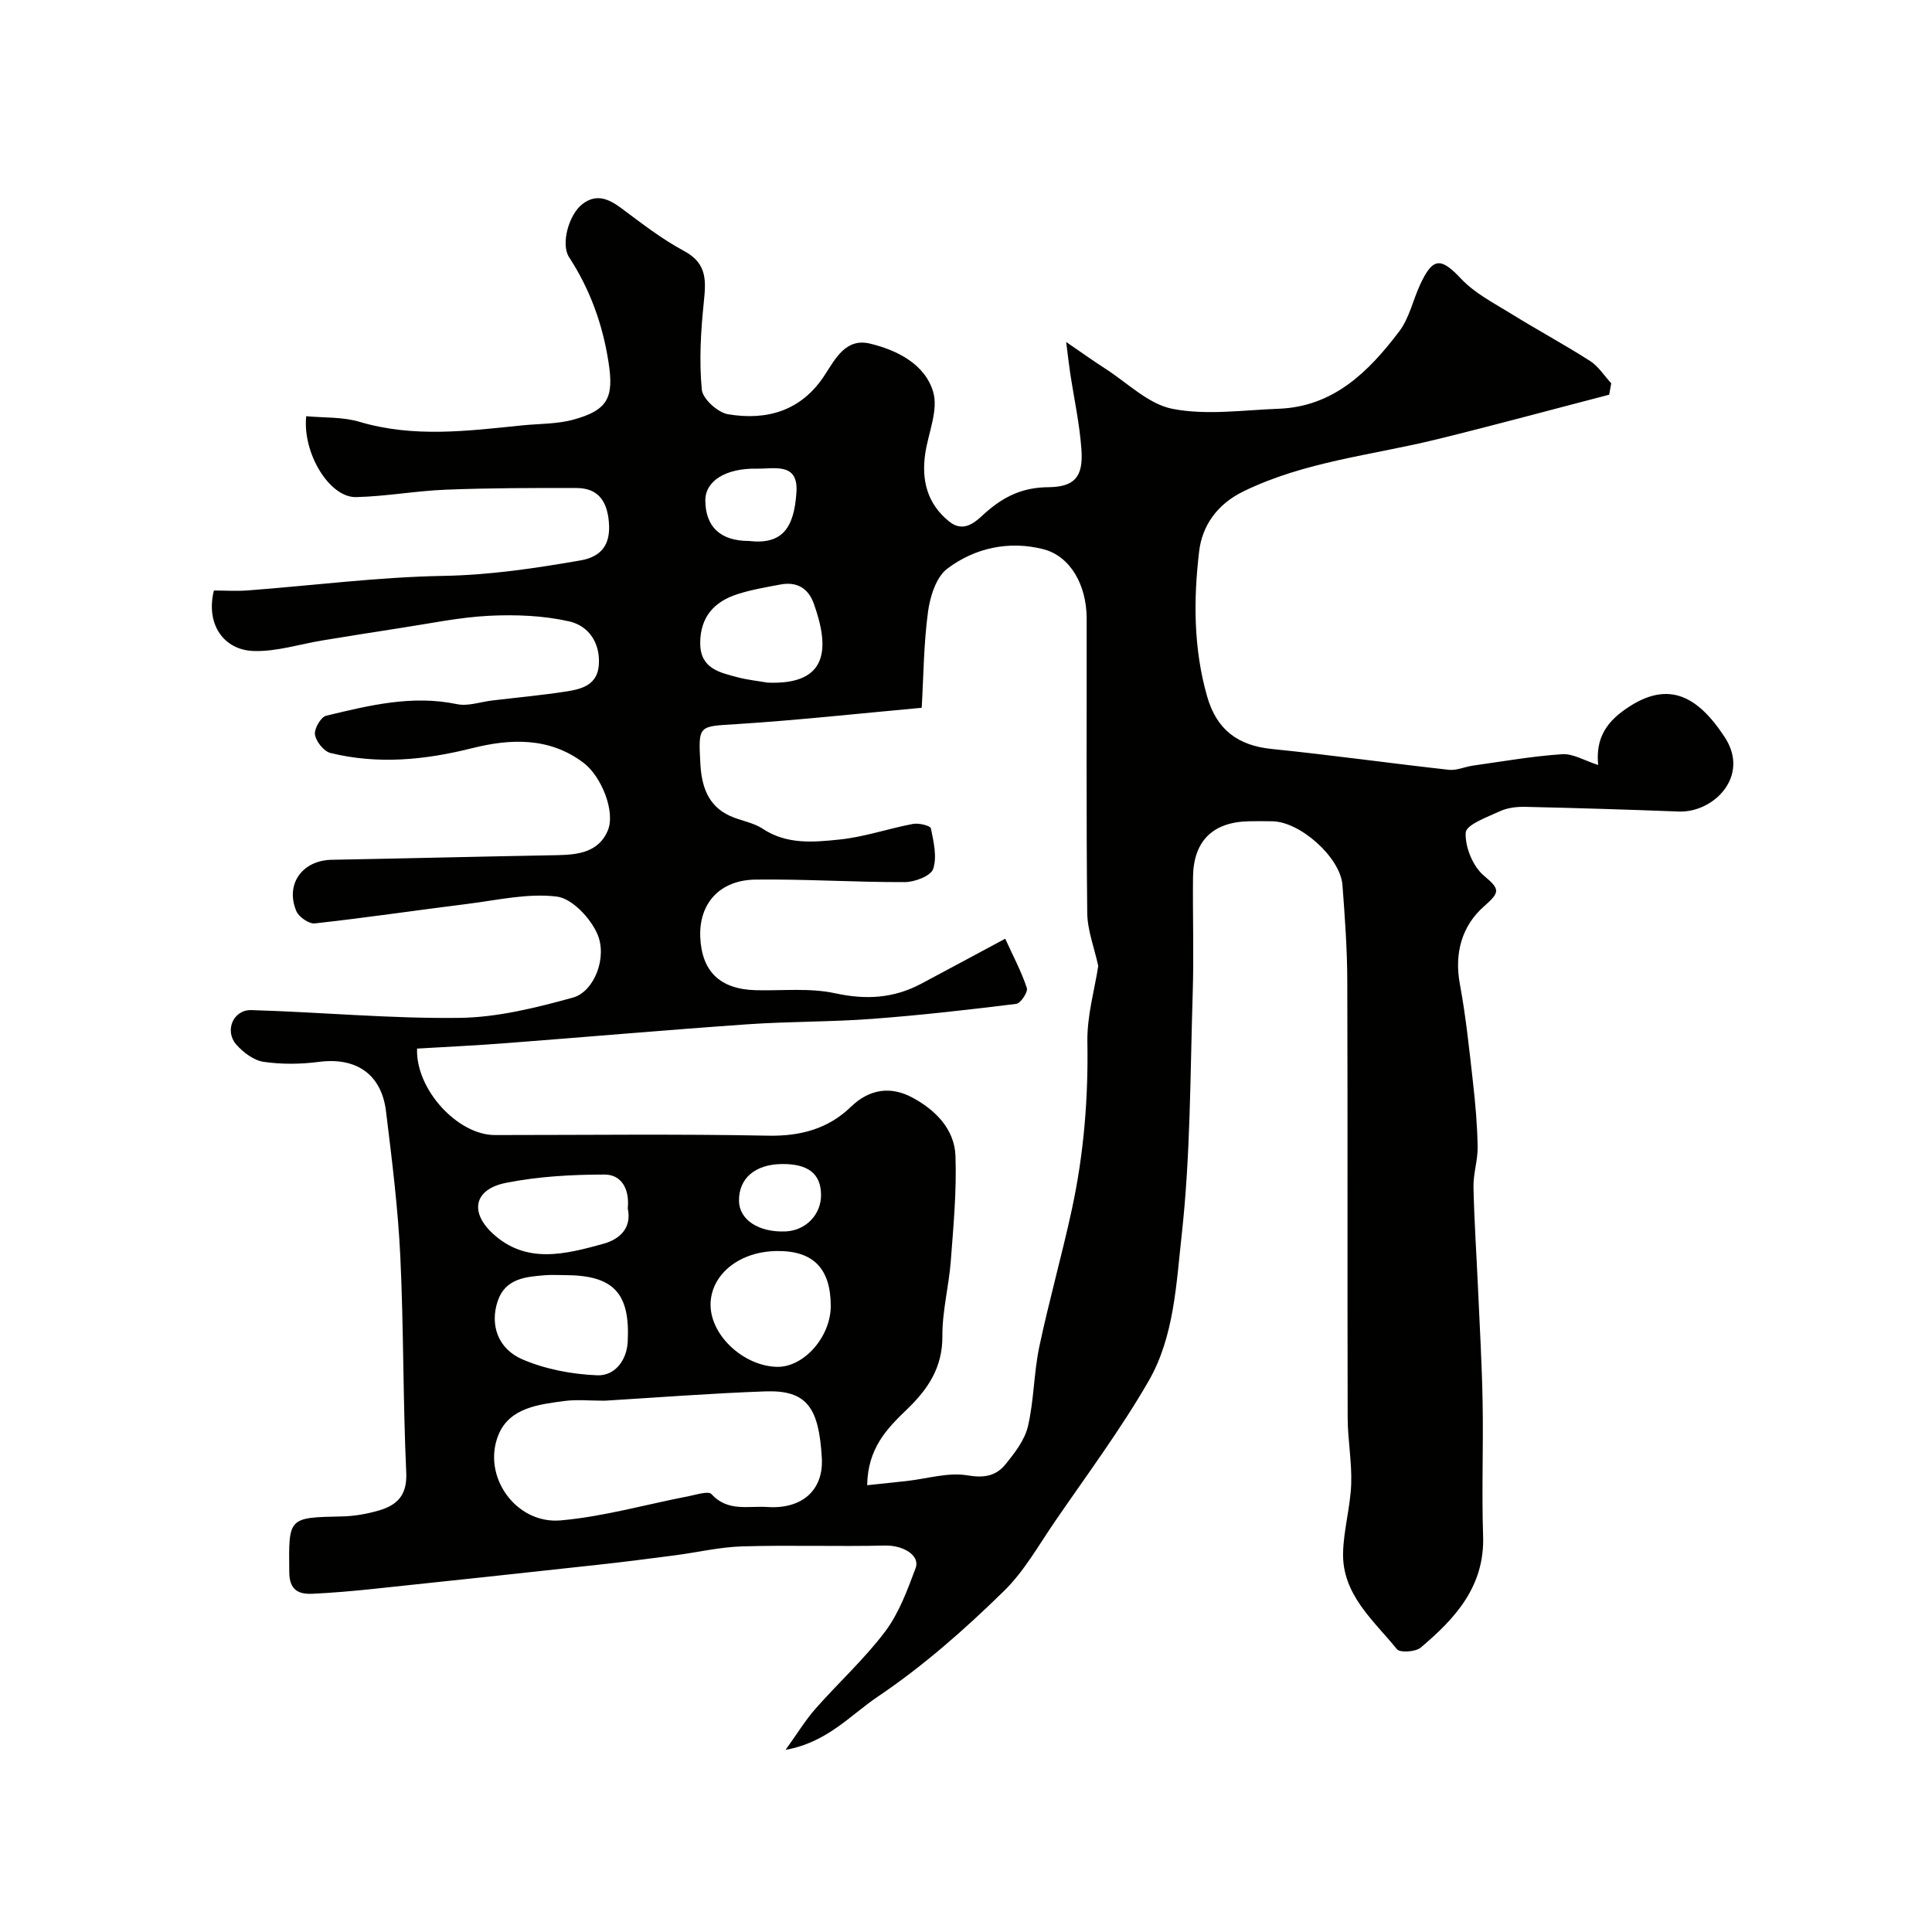 <svg enable-background="new 0 0 400 400" viewBox="0 0 400 400" xmlns="http://www.w3.org/2000/svg"><path d="m333.16 81.72c-11.91 3.09-23.78 6.32-35.73 9.25-13.4 3.29-27.28 4.57-39.98 10.76-5.55 2.7-8.56 7.2-9.18 12.41-1.19 10-1.18 20.15 1.66 30.07 1.97 6.87 6.35 10.15 13.4 10.86 12.23 1.24 24.41 2.95 36.63 4.31 1.61.18 3.32-.63 5-.87 6.14-.86 12.27-1.95 18.45-2.36 2.28-.15 4.68 1.34 7.47 2.23-.4-4.24.67-7.85 4.96-11.05 9.17-6.84 15.48-3.49 21.24 5.28 5.34 8.13-2.34 15.68-9.49 15.41-10.6-.41-21.2-.73-31.8-.97-1.75-.04-3.67.18-5.23.9-2.63 1.21-7.01 2.8-7.1 4.43-.17 2.97 1.49 7.02 3.79 8.94 3.38 2.82 3.31 3.41-.01 6.34-4.55 4-6.18 9.68-4.99 16.08 1.25 6.73 1.95 13.58 2.72 20.39.5 4.42.89 8.86.96 13.3.05 2.75-.91 5.53-.86 8.28.14 6.96.62 13.91.93 20.86.35 7.93.82 15.86.96 23.8.17 9.2-.21 18.41.1 27.6.36 10.45-5.75 17.1-12.92 23.15-1.06.89-4.28 1.1-4.91.34-4.87-6.01-11.39-11.34-11.16-20.05.13-4.72 1.5-9.39 1.68-14.11.17-4.58-.72-9.19-.73-13.78-.08-30.16.02-60.32-.08-90.48-.02-6.6-.5-13.21-1-19.8-.43-5.69-8.68-13.07-14.45-13.2-1.67-.04-3.33-.04-5 0-7.43.17-11.41 4.12-11.49 11.58-.08 8 .19 16-.06 23.99-.53 16.69-.44 33.47-2.28 50.03-1.13 10.18-1.56 21.09-6.83 30.25-5.84 10.14-12.9 19.59-19.52 29.27-3.32 4.85-6.27 10.14-10.4 14.19-8.12 7.95-16.64 15.49-26.17 21.92-5.77 3.89-10.43 9.45-19.1 11.02 2.47-3.43 4.12-6.16 6.2-8.52 4.75-5.39 10.12-10.27 14.42-15.98 2.87-3.81 4.6-8.57 6.3-13.11 1.01-2.69-2.63-4.77-6.31-4.69-9.85.23-19.71-.12-29.56.17-4.7.14-9.37 1.26-14.07 1.87-5.36.7-10.72 1.39-16.1 1.97-15.49 1.7-30.98 3.36-46.47 4.99-4.08.43-8.18.78-12.28.98-2.97.14-4.84-.73-4.88-4.46-.13-11.39-.27-11.31 10.9-11.55 2.58-.05 5.22-.52 7.71-1.25 3.74-1.1 5.82-3.15 5.61-7.8-.69-14.92-.52-29.87-1.23-44.79-.48-10.04-1.74-20.05-2.96-30.03-.94-7.74-6.23-11.24-13.89-10.24-3.77.49-7.71.54-11.46-.01-2.03-.3-4.2-1.94-5.64-3.56-2.51-2.85-.66-7.26 3.11-7.15 14.37.42 28.73 1.79 43.09 1.61 7.86-.1 15.84-2.09 23.49-4.2 4.38-1.21 7.19-8.29 5.05-13.18-1.44-3.29-5.22-7.33-8.37-7.73-6.01-.75-12.33.74-18.49 1.51-10.55 1.31-21.06 2.88-31.63 4.04-1.21.13-3.32-1.33-3.83-2.55-2.34-5.59 1.25-10.51 7.32-10.62 15.6-.29 31.2-.68 46.8-.96 4.3-.08 8.48-.66 10.35-5.05 1.68-3.95-1.34-11.26-4.93-14.01-7.15-5.47-15.35-5.04-23.13-3.09-9.84 2.47-19.5 3.4-29.33 1-1.37-.33-2.97-2.34-3.22-3.79-.2-1.19 1.21-3.65 2.3-3.92 8.89-2.14 17.79-4.35 27.13-2.4 2.27.47 4.83-.47 7.25-.76 5.19-.62 10.39-1.09 15.55-1.9 3.11-.49 6.24-1.39 6.54-5.44.34-4.64-2.17-8.15-6.14-9.04-5.35-1.21-11.06-1.43-16.57-1.16-6.17.31-12.29 1.61-18.42 2.54-5.32.81-10.63 1.68-15.95 2.54-4.82.78-9.66 2.38-14.43 2.21-6.15-.22-9.91-5.51-8.19-12.52 2.3 0 4.75.16 7.16-.03 13.45-1.02 26.89-2.76 40.36-3 9.64-.17 18.98-1.57 28.37-3.2 4.5-.78 6.32-3.44 5.88-8.08-.4-4.29-2.28-6.89-6.66-6.91-9-.03-18.01-.01-27 .34-6.23.24-12.43 1.39-18.65 1.54-5.53.14-11.15-9.12-10.34-16.75 3.67.35 7.53.12 11.02 1.16 11.18 3.33 22.36 1.9 33.58.75 3.58-.37 7.3-.26 10.72-1.2 7.2-1.97 8.4-4.63 7.27-11.88-1.22-7.87-3.83-15.1-8.18-21.77-1.73-2.66-.08-8.86 2.86-11.05 2.9-2.15 5.43-.97 8.03.97 4.18 3.12 8.36 6.37 12.94 8.82 4.91 2.63 4.51 6.35 4.05 10.85-.61 5.92-.95 11.95-.39 17.84.18 1.93 3.32 4.76 5.45 5.11 8.07 1.34 15.19-.71 19.99-8.1 2.23-3.43 4.39-7.73 9.38-6.53 5.68 1.36 11.41 4.29 13.09 10.02 1.1 3.77-1.02 8.47-1.65 12.76-.81 5.52.42 10.36 4.9 14.01 3.31 2.7 5.87-.28 7.7-1.89 3.81-3.34 7.68-5.13 12.85-5.17 5.51-.05 7.29-2.17 6.89-7.8-.38-5.35-1.55-10.64-2.35-15.96-.24-1.58-.41-3.18-.81-6.31 3.43 2.35 5.7 3.99 8.05 5.49 4.61 2.95 8.97 7.39 13.98 8.36 7.04 1.37 14.59.25 21.92-.02 11.43-.42 18.7-7.7 25.01-16.03 2.09-2.75 2.84-6.49 4.34-9.71 2.65-5.7 4.31-5.59 8.49-1.15 2.82 2.99 6.74 4.99 10.31 7.2 5.4 3.35 11.01 6.37 16.36 9.79 1.74 1.11 2.94 3.06 4.39 4.63-.14.78-.29 1.57-.43 2.36zm-105.78 118.27c-.82-3.78-2.24-7.38-2.28-11-.22-20.32-.09-40.65-.12-60.98-.01-6.82-3.34-12.86-8.96-14.3-7.06-1.81-14.15-.31-19.9 4.03-2.3 1.74-3.55 5.74-3.98 8.89-.9 6.64-.93 13.39-1.31 19.91-13.1 1.19-25.69 2.58-38.31 3.38-7.9.5-7.96.1-7.52 8.17.25 4.61 1.52 8.75 6.16 10.85 2.21 1 4.79 1.34 6.76 2.65 5 3.31 10.53 2.78 15.86 2.23 5.14-.52 10.15-2.28 15.26-3.24 1.19-.22 3.57.36 3.69.92.57 2.77 1.31 5.9.47 8.41-.48 1.44-3.82 2.72-5.88 2.72-10.3.04-20.6-.65-30.89-.52-7.45.09-11.73 4.97-11.45 11.89.3 7.16 4.13 10.83 11.52 11.01 5.47.14 11.12-.51 16.38.63 6.4 1.4 12.15 1.06 17.83-1.96 5.47-2.91 10.92-5.85 17.41-9.33 1.63 3.57 3.34 6.79 4.48 10.2.27.81-1.28 3.18-2.19 3.29-9.93 1.23-19.89 2.36-29.87 3.11-8.58.64-17.21.52-25.79 1.12-16.74 1.17-33.47 2.64-50.2 3.92-6.07.47-12.15.75-18.2 1.11-.32 8.42 8.38 17.9 16.12 17.9 18.86 0 37.73-.24 56.59.13 6.69.13 12.43-1.44 17.09-5.96 3.95-3.83 8.37-4.24 12.63-1.99 4.7 2.48 8.84 6.47 9.04 12.14.26 7.24-.42 14.52-.97 21.76-.39 5.2-1.78 10.37-1.74 15.55.04 6.49-2.97 10.97-7.33 15.16-4.08 3.93-8.13 8.01-8.24 15.71 2.95-.31 5.59-.59 8.24-.88 4.2-.47 8.54-1.84 12.54-1.16 3.47.59 5.91.1 7.84-2.27 1.92-2.36 3.99-5.03 4.66-7.87 1.26-5.37 1.21-11.05 2.35-16.46 2.01-9.53 4.68-18.92 6.74-28.44 2.48-11.46 3.43-23.05 3.22-34.82-.07-5.39 1.52-10.8 2.25-15.61zm-102.17 90.01c-3.26 0-5.79-.27-8.25.05-5.37.71-11.43 1.38-13.74 6.97-3.54 8.56 3.57 18.59 12.87 17.76 8.94-.79 17.72-3.32 26.58-5.03 1.57-.3 4-1.11 4.63-.41 3.38 3.71 7.62 2.4 11.61 2.67 7.03.47 11.63-3.39 11.24-10.16-.6-10.33-3.02-14.08-11.66-13.78-11.35.4-22.69 1.29-33.28 1.93zm-8.35-26c-1.33 0-2.66-.09-3.99.02-4.06.32-8.25.68-9.82 5.34-1.65 4.88-.02 9.89 5.15 12.1 4.77 2.04 10.23 3.07 15.44 3.28 3.59.15 6.12-3.01 6.32-6.95.53-10.16-2.98-13.79-13.1-13.79zm55.14 6.33c-.03-7.66-3.59-11.36-11.01-11.32-7.87.04-13.5 4.72-13.86 10.54-.42 6.64 6.67 13.25 13.69 13.44 5.59.15 11.2-6.21 11.18-12.66zm-42.03-20.15c.41-3.98-1.29-7-4.78-7-6.83 0-13.77.39-20.45 1.72-6.52 1.3-7.6 5.98-2.71 10.5 6.91 6.38 15.01 4.29 22.83 2.13 3.61-.99 5.96-3.39 5.11-7.35zm28.94-108.85c12.67.53 12.85-7.19 9.59-16.33-1.17-3.28-3.57-4.62-6.95-3.98-3.01.57-6.07 1.08-8.97 2.03-4.74 1.55-7.58 4.71-7.61 10.04-.03 5.3 3.95 6.13 7.73 7.13 2.03.54 4.14.75 6.21 1.11zm-3.87-29.33c6.79.79 9.4-2.5 9.86-10.2.37-6.12-4.64-4.7-8.19-4.77-6.5-.12-10.71 2.58-10.68 6.6.04 5.47 3.16 8.37 9.01 8.37zm-2.04 136.6c.03 3.94 4.09 6.6 9.68 6.35 4.18-.19 7.37-3.52 7.31-7.64-.06-4.31-2.69-6.37-8.11-6.31-5.54.06-8.92 2.95-8.88 7.6z" fill="#010100"/></svg>
